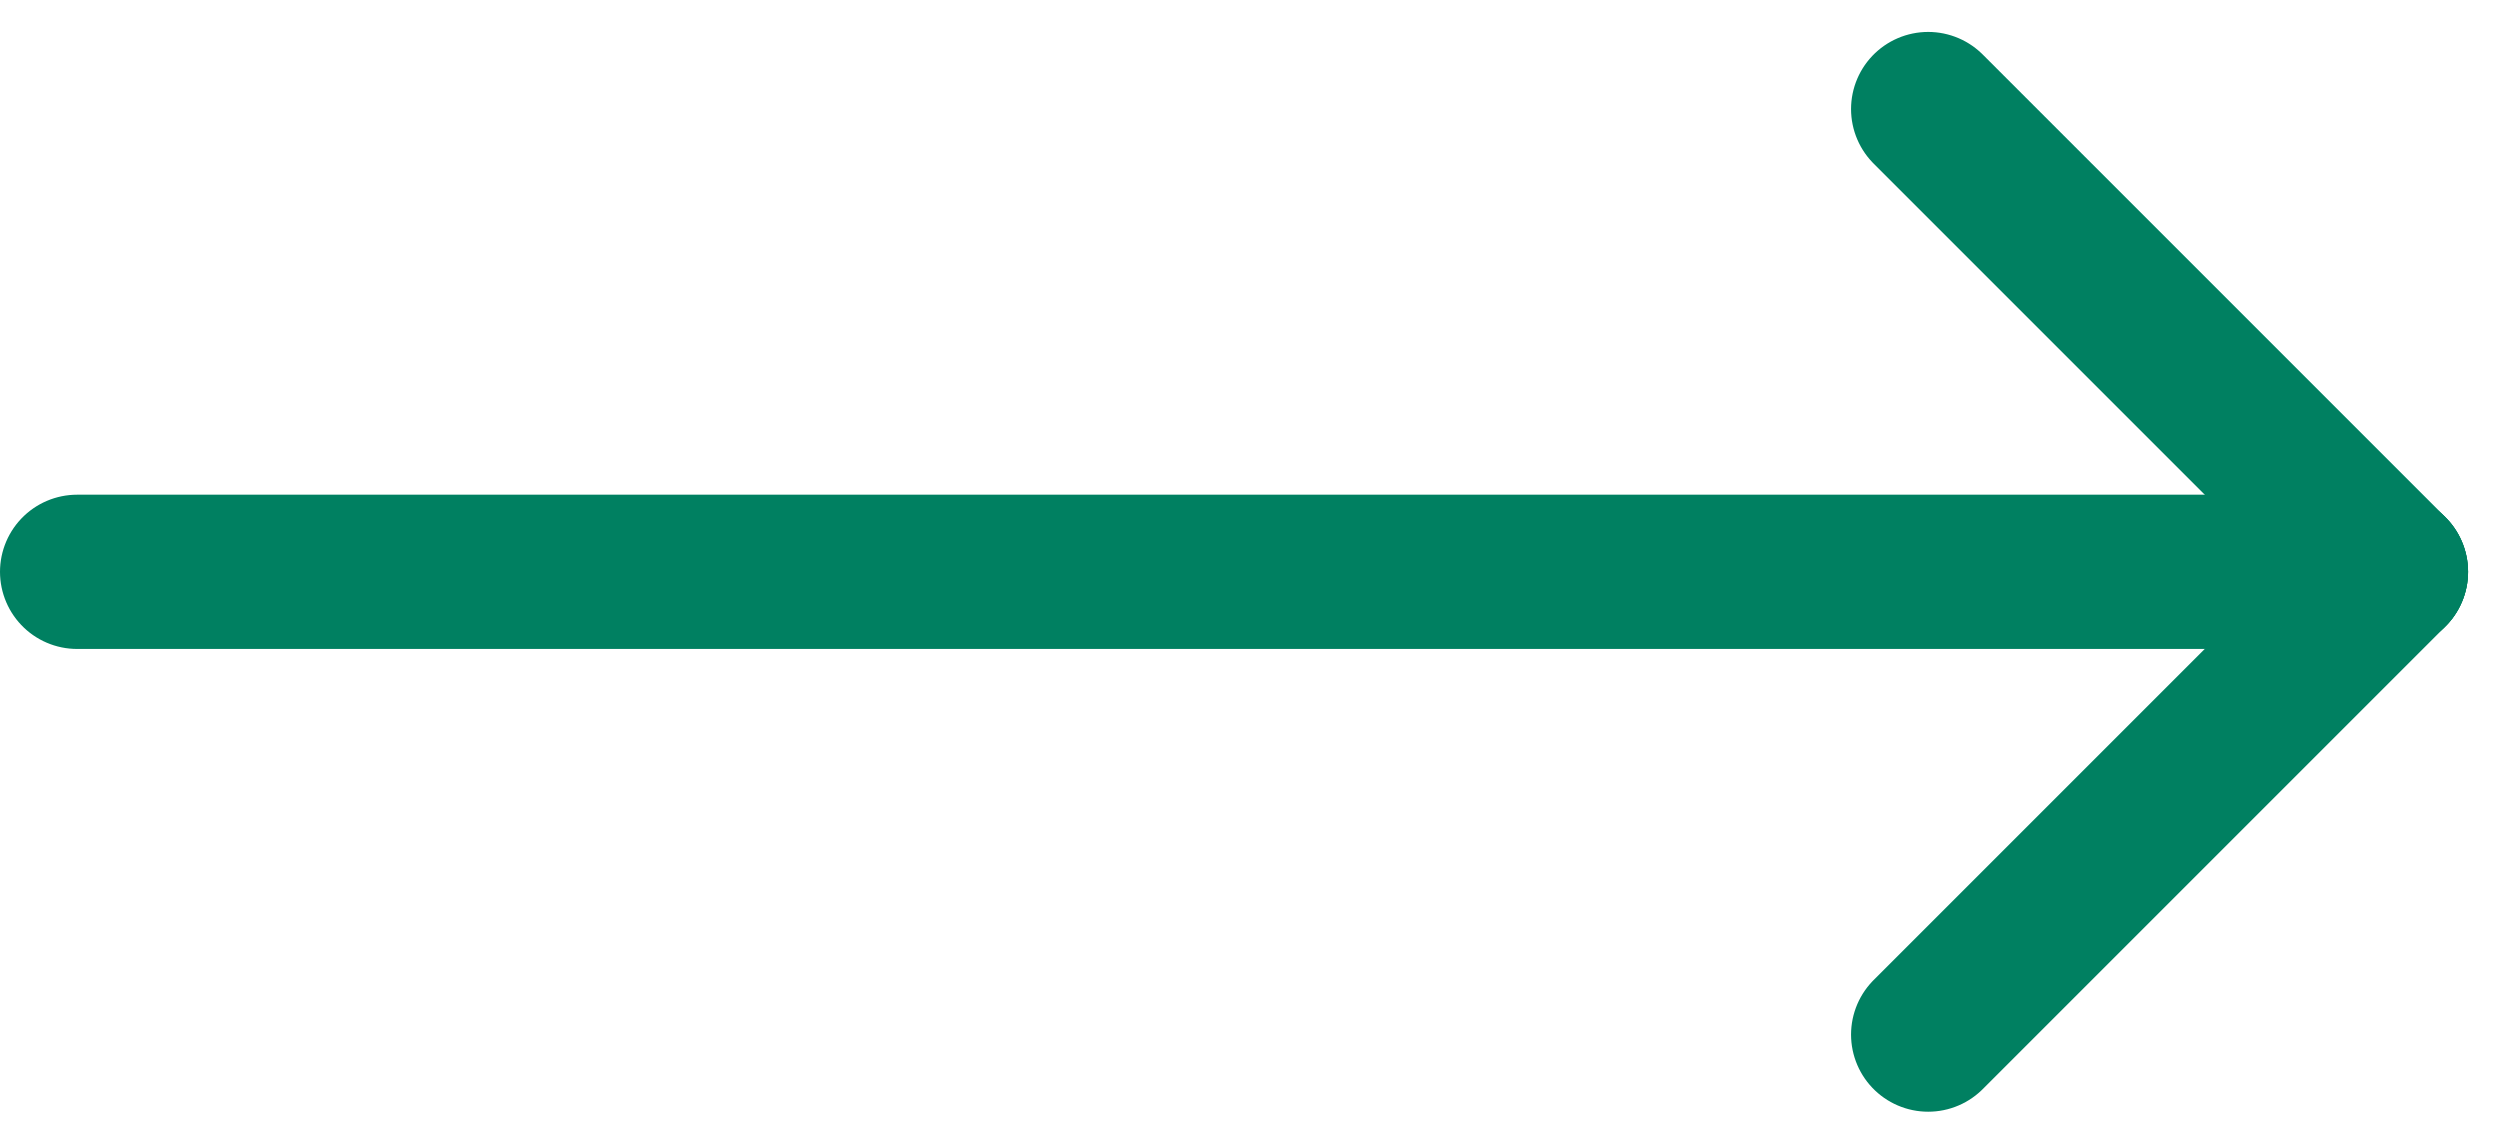 <svg xmlns="http://www.w3.org/2000/svg" width="32.414" height="14.828" viewBox="0 0 32.414 14.828">
  <g id="Grupo_1258" data-name="Grupo 1258" transform="translate(1 1.414)">
    <g id="Grupo_194" data-name="Grupo 194" transform="translate(24)">
      <line id="Línea_171" data-name="Línea 171" x2="6" y2="6" fill="none" stroke="#008061" stroke-linecap="round" stroke-width="2"/>
      <line id="Línea_172" data-name="Línea 172" y1="6" x2="6" transform="translate(0 6)" fill="none" stroke="#008061" stroke-linecap="round" stroke-width="2"/>
    </g>
    <line id="Línea_1449" data-name="Línea 1449" x2="30" transform="translate(0 6)" fill="none" stroke="#008061" stroke-linecap="round" stroke-width="2"/>
  </g>
</svg>
